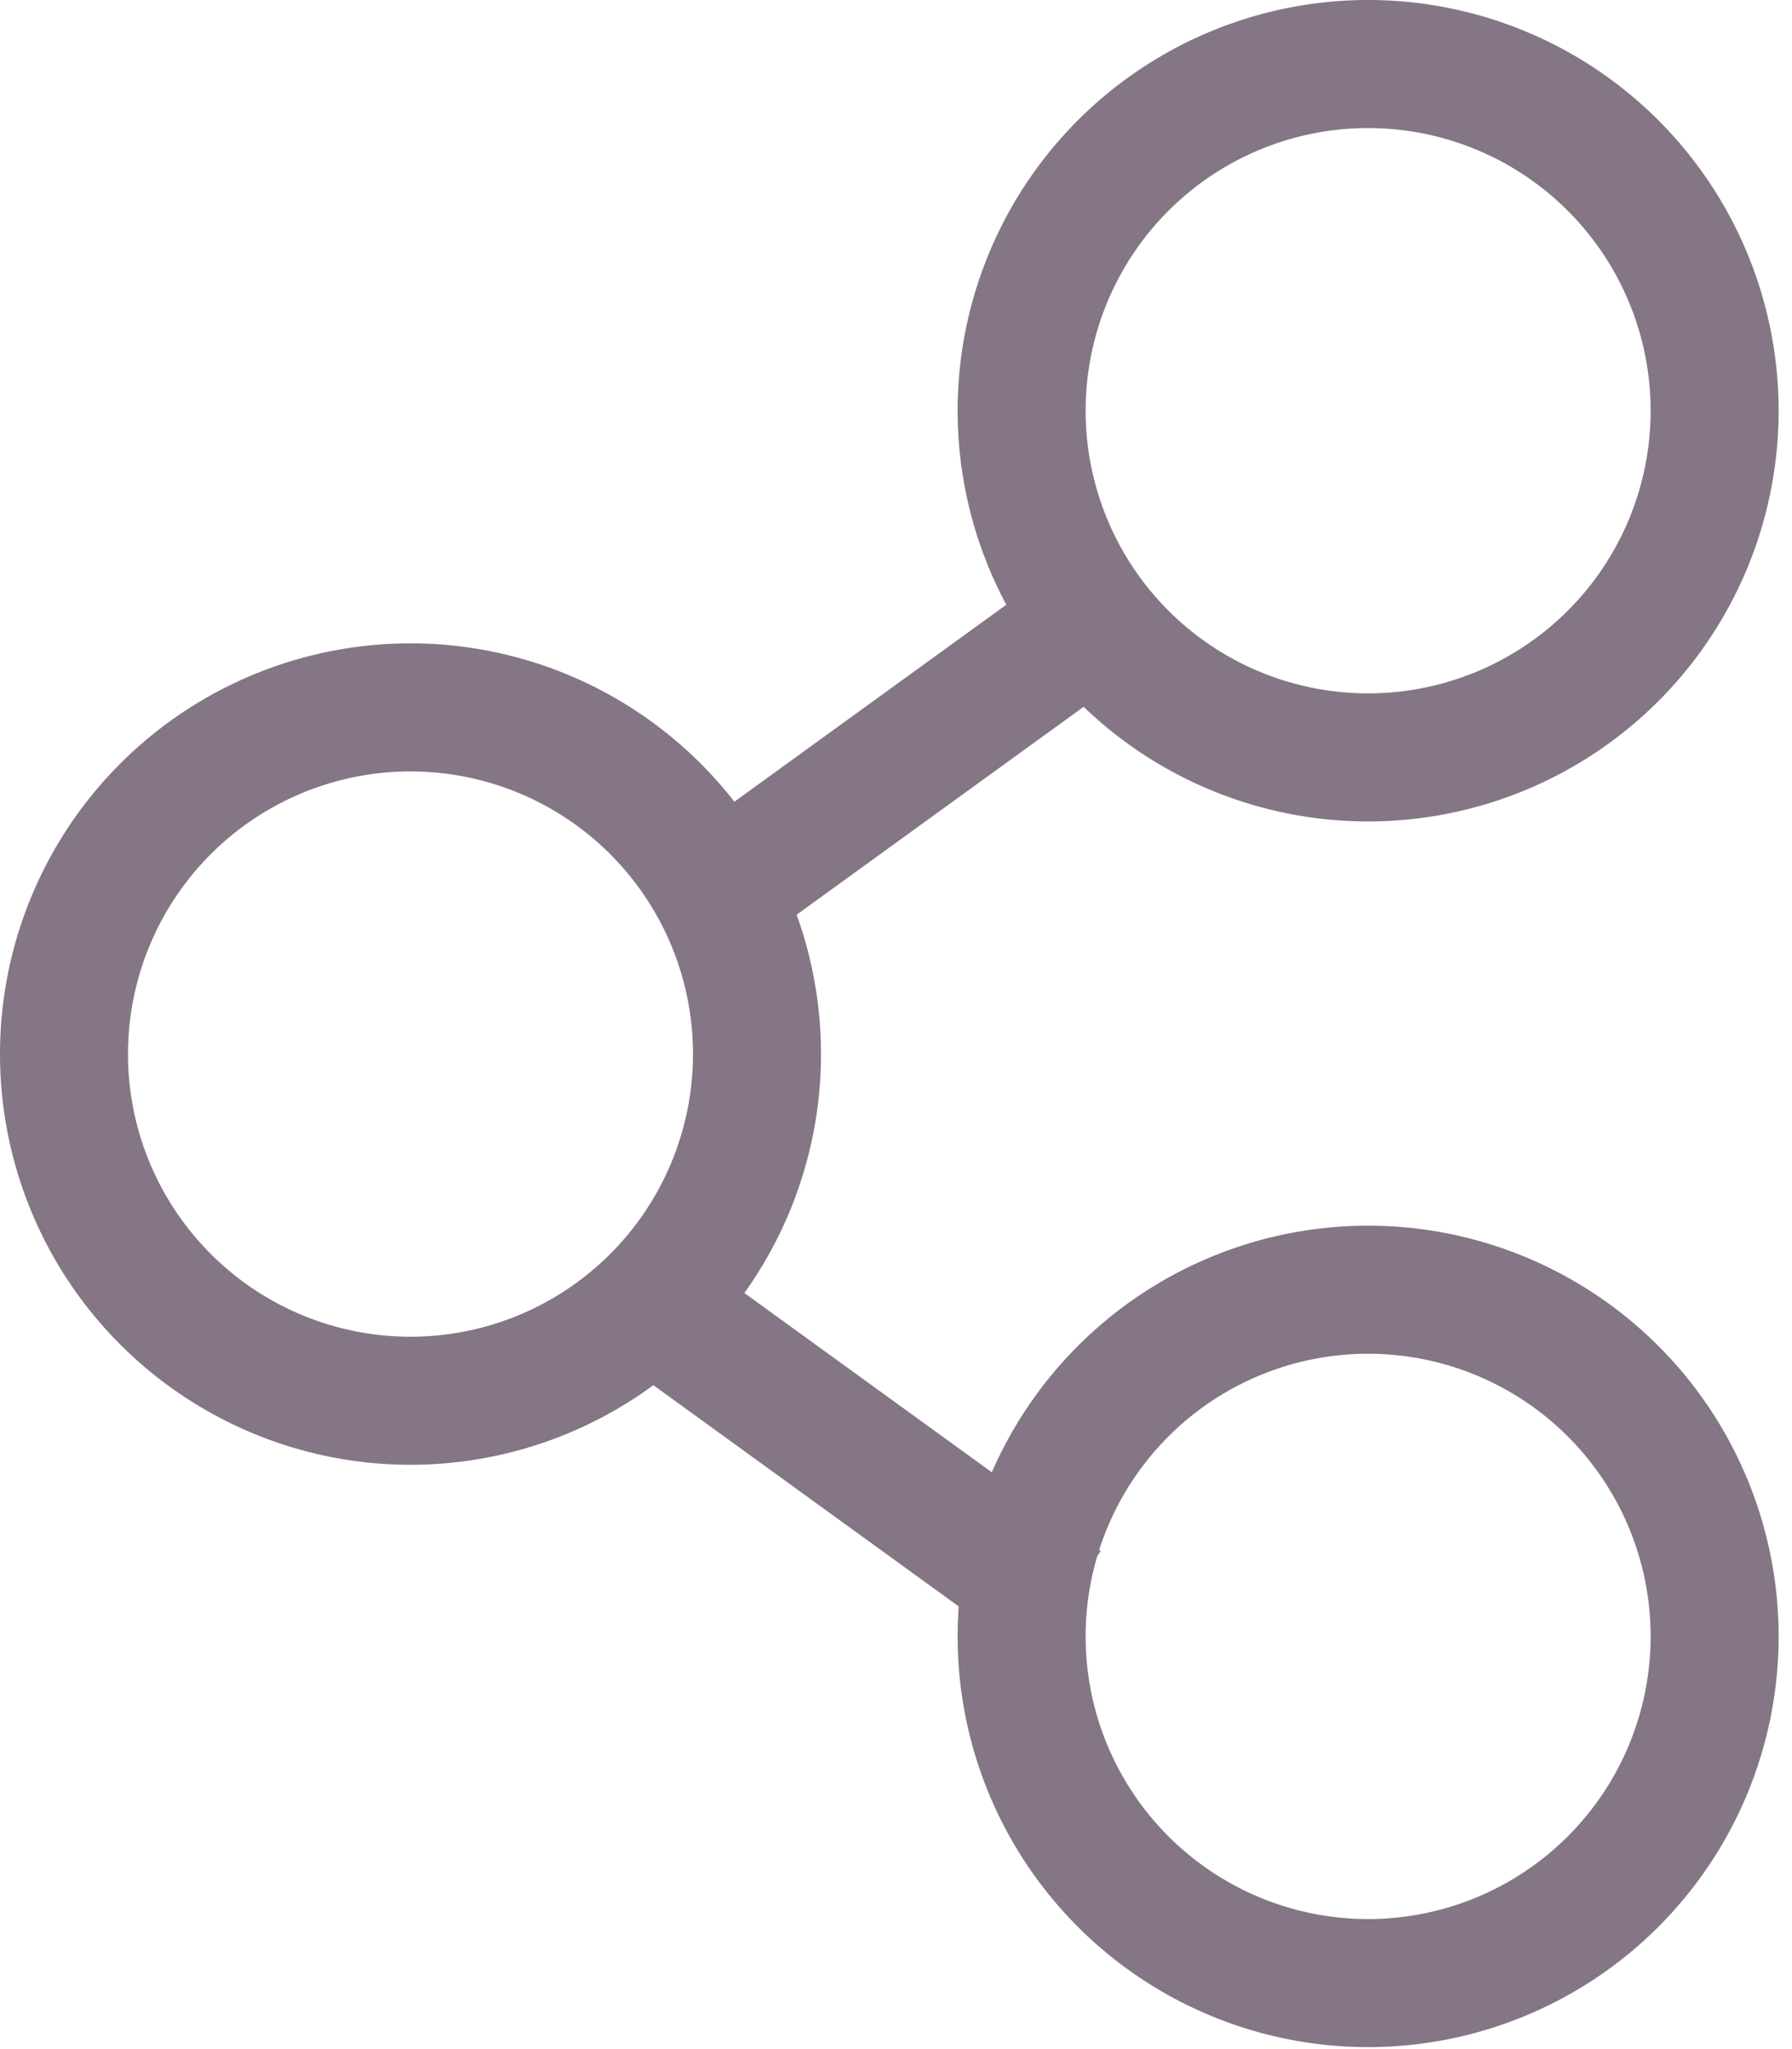 <svg xmlns="http://www.w3.org/2000/svg" width="28" height="32" viewBox="0 0 28 32">
    <g fill="none" fill-rule="evenodd" stroke="#847685" stroke-linejoin="round" stroke-width="2">
        <path stroke-linecap="round" d="M15.963 6.414a5.414 5.414 0 1 1 10.828 0 5.414 5.414 0 0 1-10.828 0zM15.963 25.554a5.414 5.414 0 1 1 10.828.002 5.414 5.414 0 0 1-10.828-.002zM1 16.46a5.414 5.414 0 1 1 10.828.002A5.414 5.414 0 0 1 1 16.46z"/>
        <path d="M10.55 14.424l6.28-4.547M10.334 20.488l6.278 4.546"/>
    </g>
</svg>
